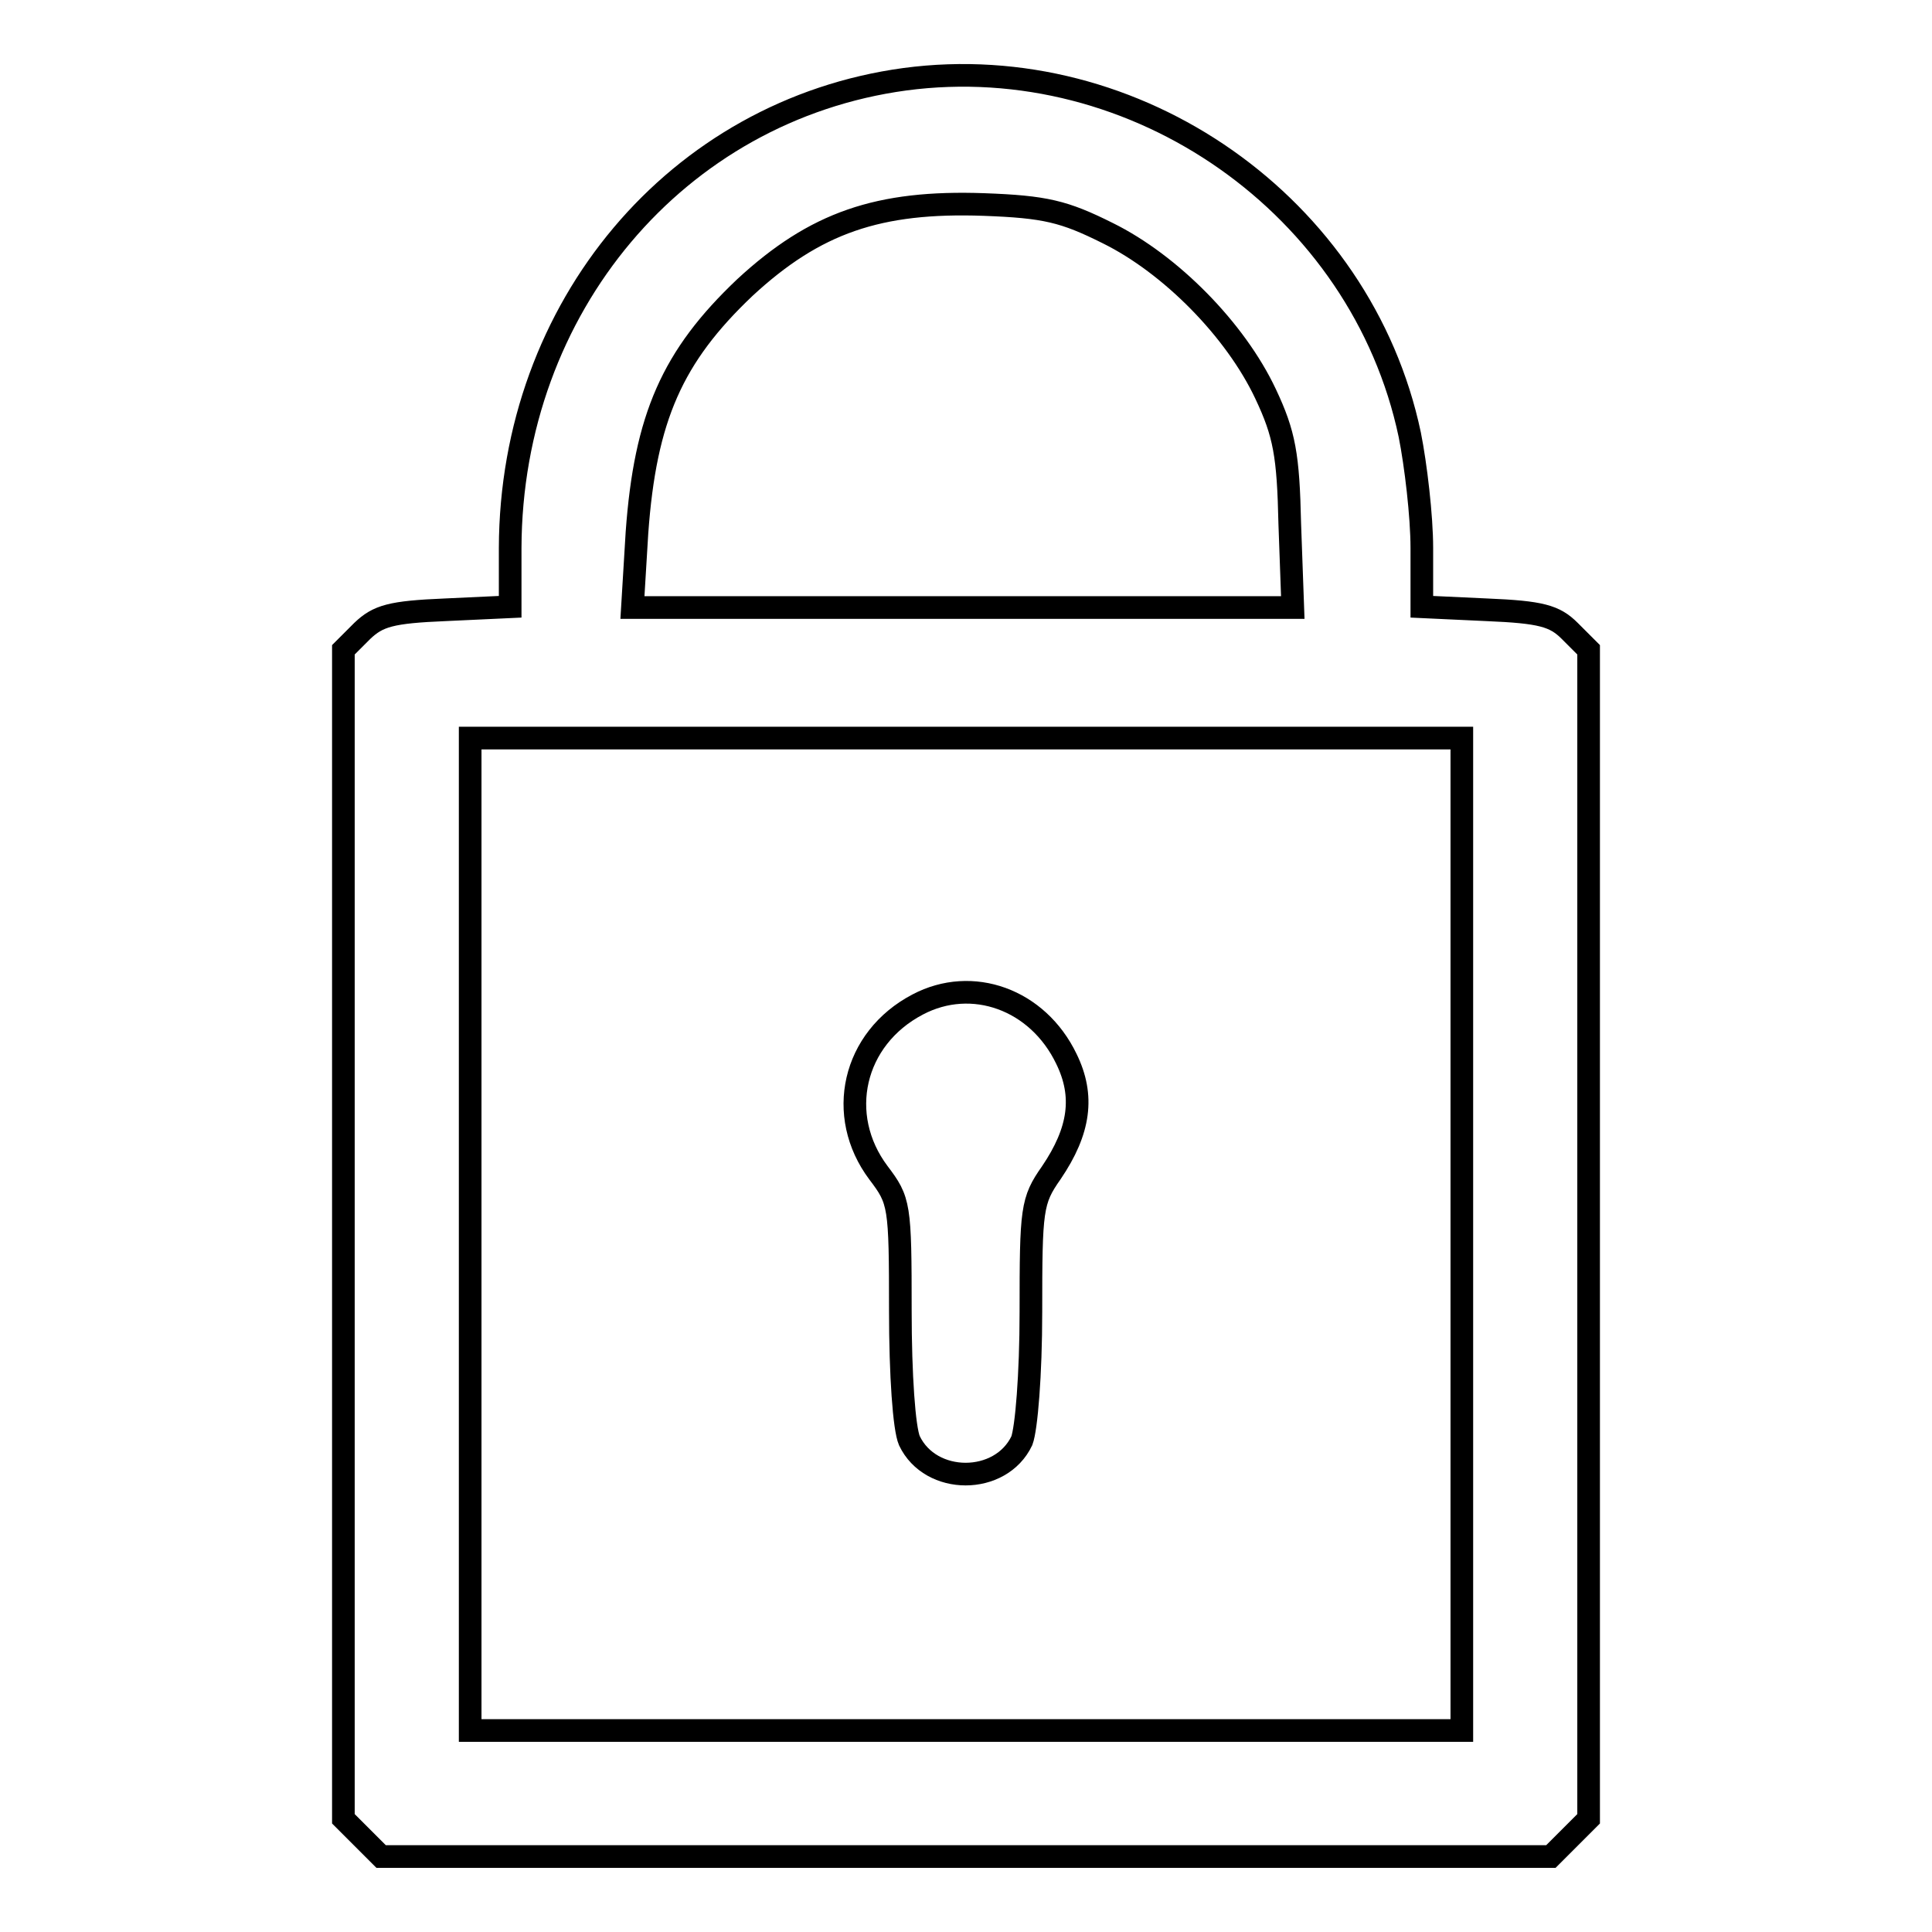 <?xml version="1.0" encoding="utf-8"?>
<!-- Svg Vector Icons : http://www.onlinewebfonts.com/icon -->
<!DOCTYPE svg PUBLIC "-//W3C//DTD SVG 1.1//EN" "http://www.w3.org/Graphics/SVG/1.1/DTD/svg11.dtd">
<svg version="1.1" xmlns="http://www.w3.org/2000/svg" xmlns:xlink="http://www.w3.org/1999/xlink" x="0px" y="0px" viewBox="0 0 256 256" enable-background="new 0 0 256 256" xml:space="preserve">
<g><g><g><path stroke-width="3" fill-opacity="0" stroke="#000000"  d="M119.9,10.5c-30.2,4.1-52.2,30.2-52.3,62.1v7.8L59,80.8c-7.2,0.3-8.9,0.8-11,2.8l-2.5,2.5v77.5V241l2.5,2.5l2.5,2.5H128h77.5l2.5-2.5l2.5-2.5v-77.5V86.1l-2.5-2.5c-2-2-3.8-2.5-11-2.8l-8.6-0.4v-7.8c0-4.2-0.8-11-1.6-15C180.4,27.3,150.6,6.4,119.9,10.5z M146.8,30.9c8.3,4.1,16.9,12.8,20.9,21.3c2.5,5.3,3,8.1,3.2,17.2l0.4,11.1h-43.8H83.8l0.6-9.9c1.1-15.3,4.7-23.4,14.3-32.5c9.3-8.6,17.7-11.5,31.7-11C138.5,27.4,141,28,146.8,30.9z M193.7,163.6v65.7H128H62.3v-65.7V97.8H128h65.7V163.6z"/><path stroke-width="3" fill-opacity="0" stroke="#000000"  d="M121.6,133.1c-8.6,4.5-10.9,14.7-5.2,22.3c2.8,3.7,2.9,4.2,2.9,18.3c0,8.5,0.5,15.6,1.2,17.2c2.8,5.9,12.1,5.9,14.9,0c0.6-1.6,1.2-8.7,1.2-17.1c0-13.6,0.1-14.7,2.7-18.4c3.8-5.6,4.4-10.2,2-15.1C137.5,132.4,128.8,129.3,121.6,133.1z"/></g></g></g>
</svg>